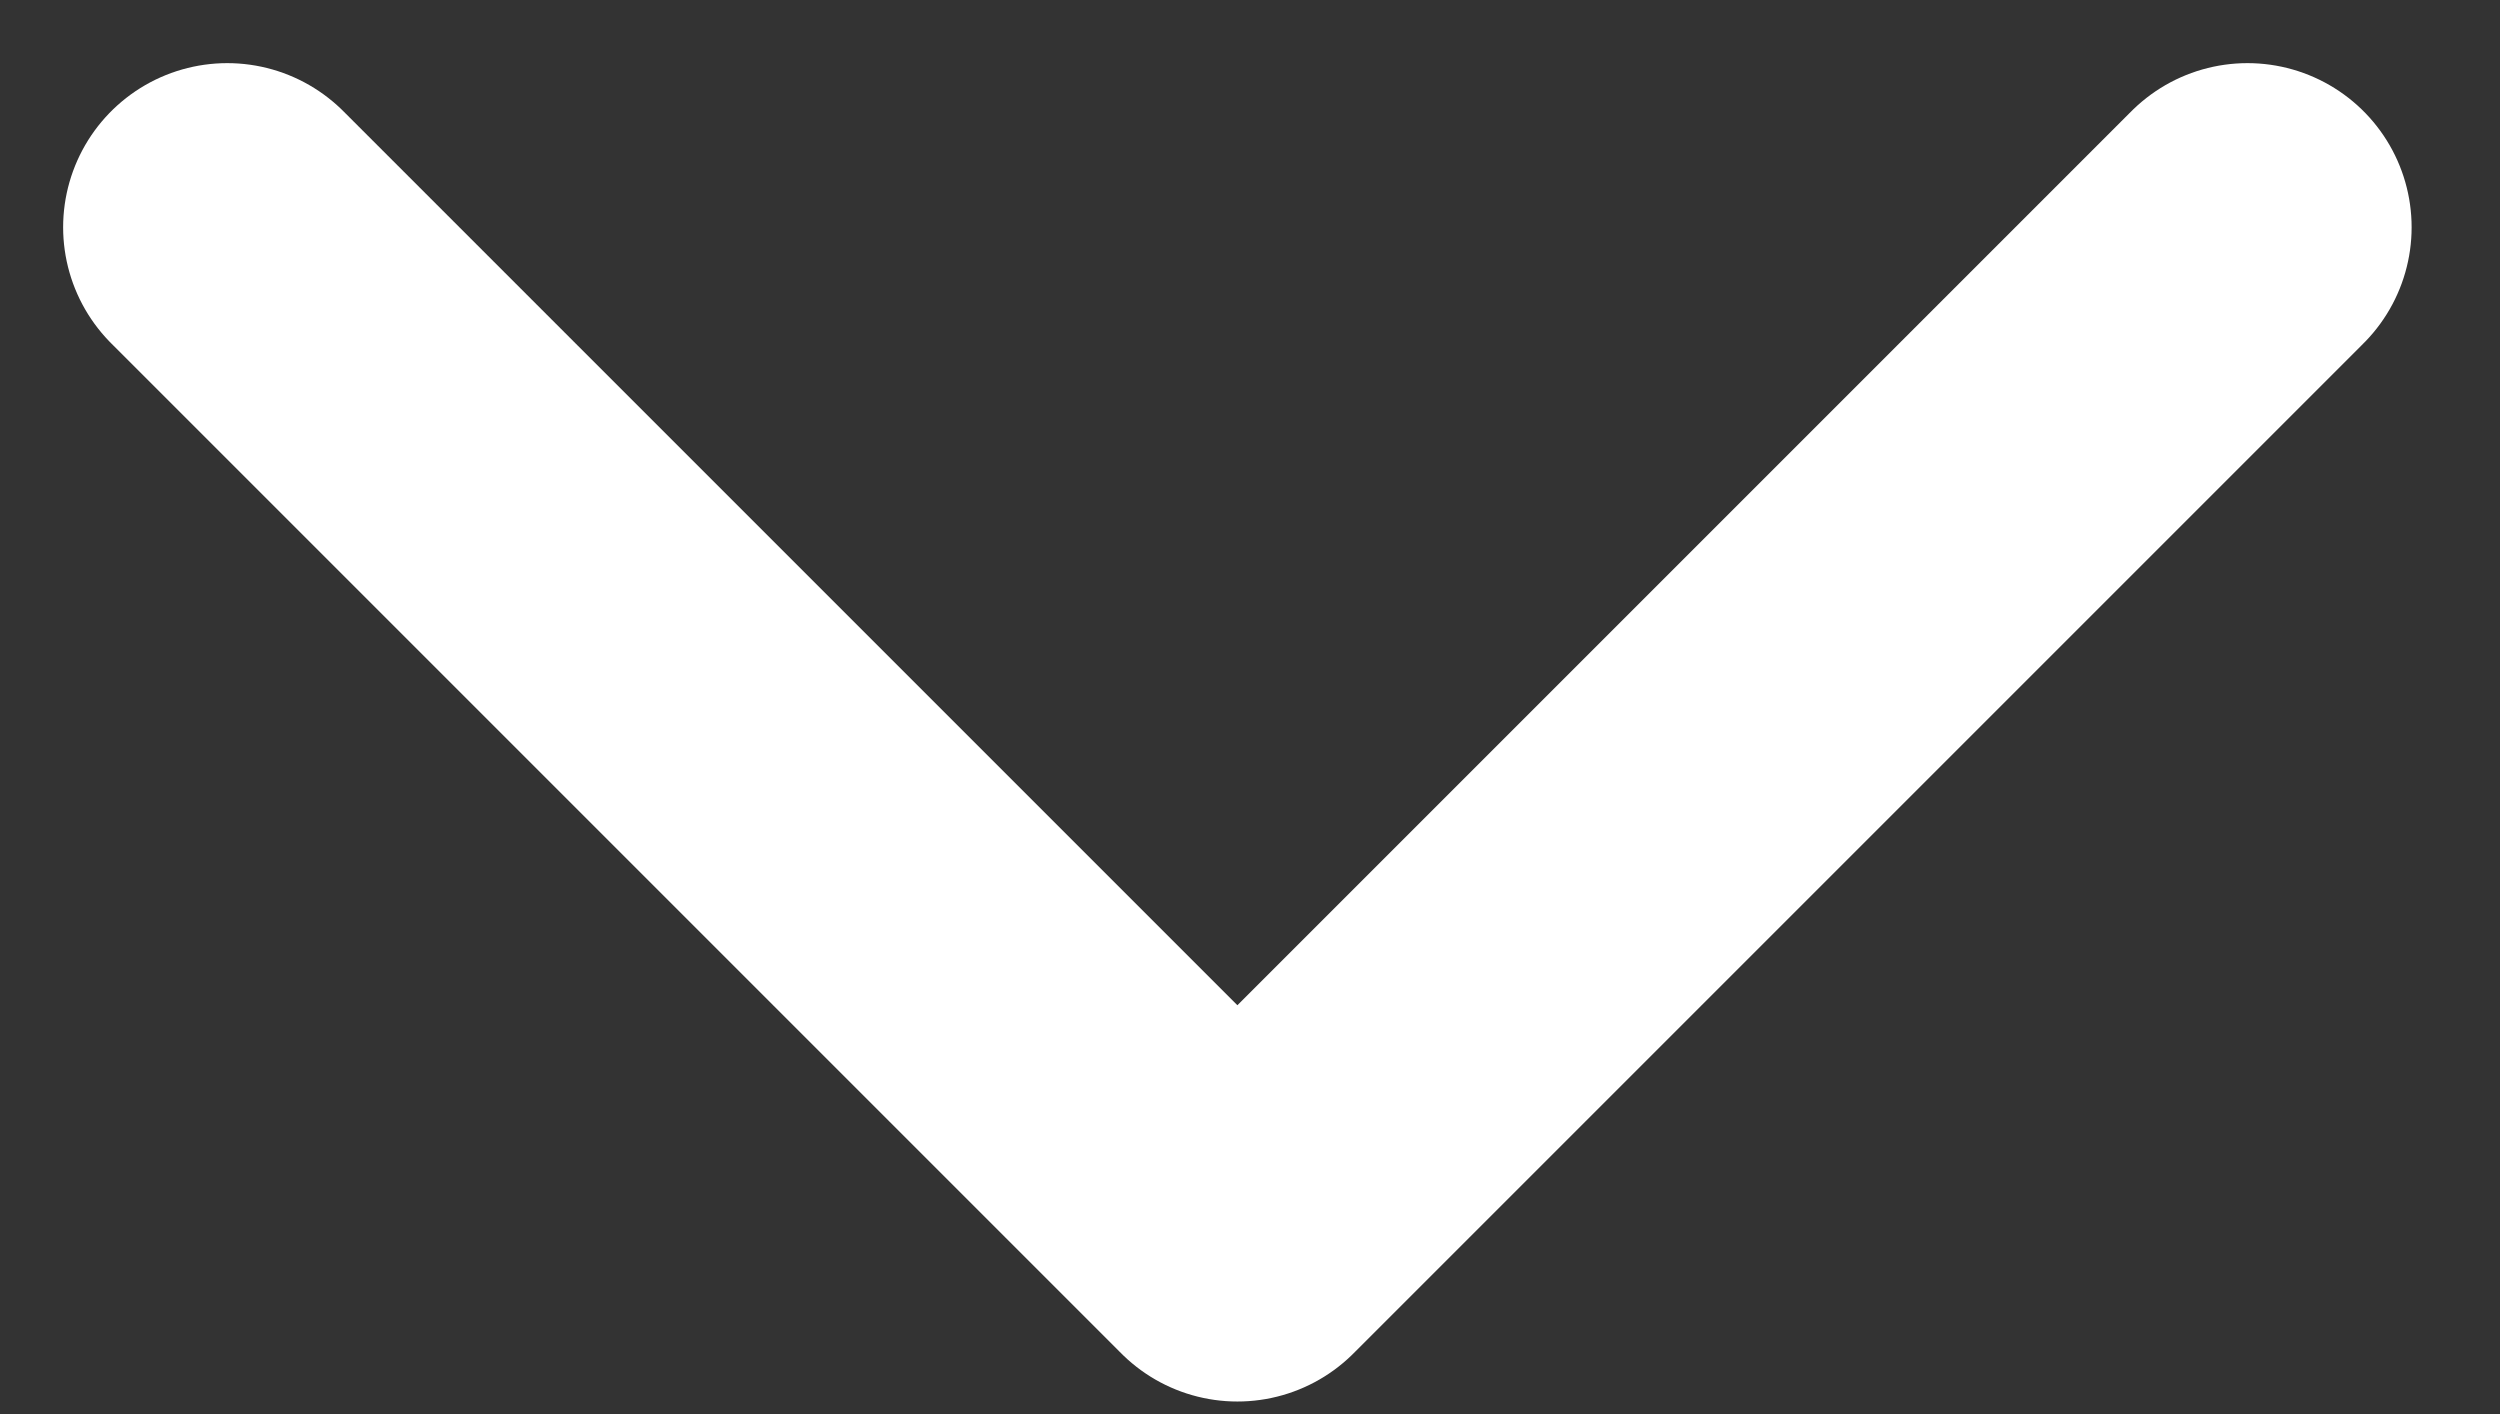 <?xml version="1.0" encoding="utf-8"?>
<!-- Generator: Adobe Illustrator 25.0.1, SVG Export Plug-In . SVG Version: 6.00 Build 0)  -->
<svg version="1.1" id="Layer_1" xmlns="http://www.w3.org/2000/svg" xmlns:xlink="http://www.w3.org/1999/xlink" x="0px" y="0px"
	 viewBox="0 0 9.9 5.6" style="enable-background:new 0 0 9.9 5.6;" xml:space="preserve">
<rect x="0" y="0" width="9.9" height="5.6" fill="#333333" stroke="none"/>
<style type="text/css">
	.st0{fill:none;stroke:#FFFFFF;stroke-width:1.3;stroke-linecap:round;stroke-linejoin:round;}
</style>
<path id="Path_1424" class="st0" d="M0.9,0.9l4,4l4-4"/>
</svg>
